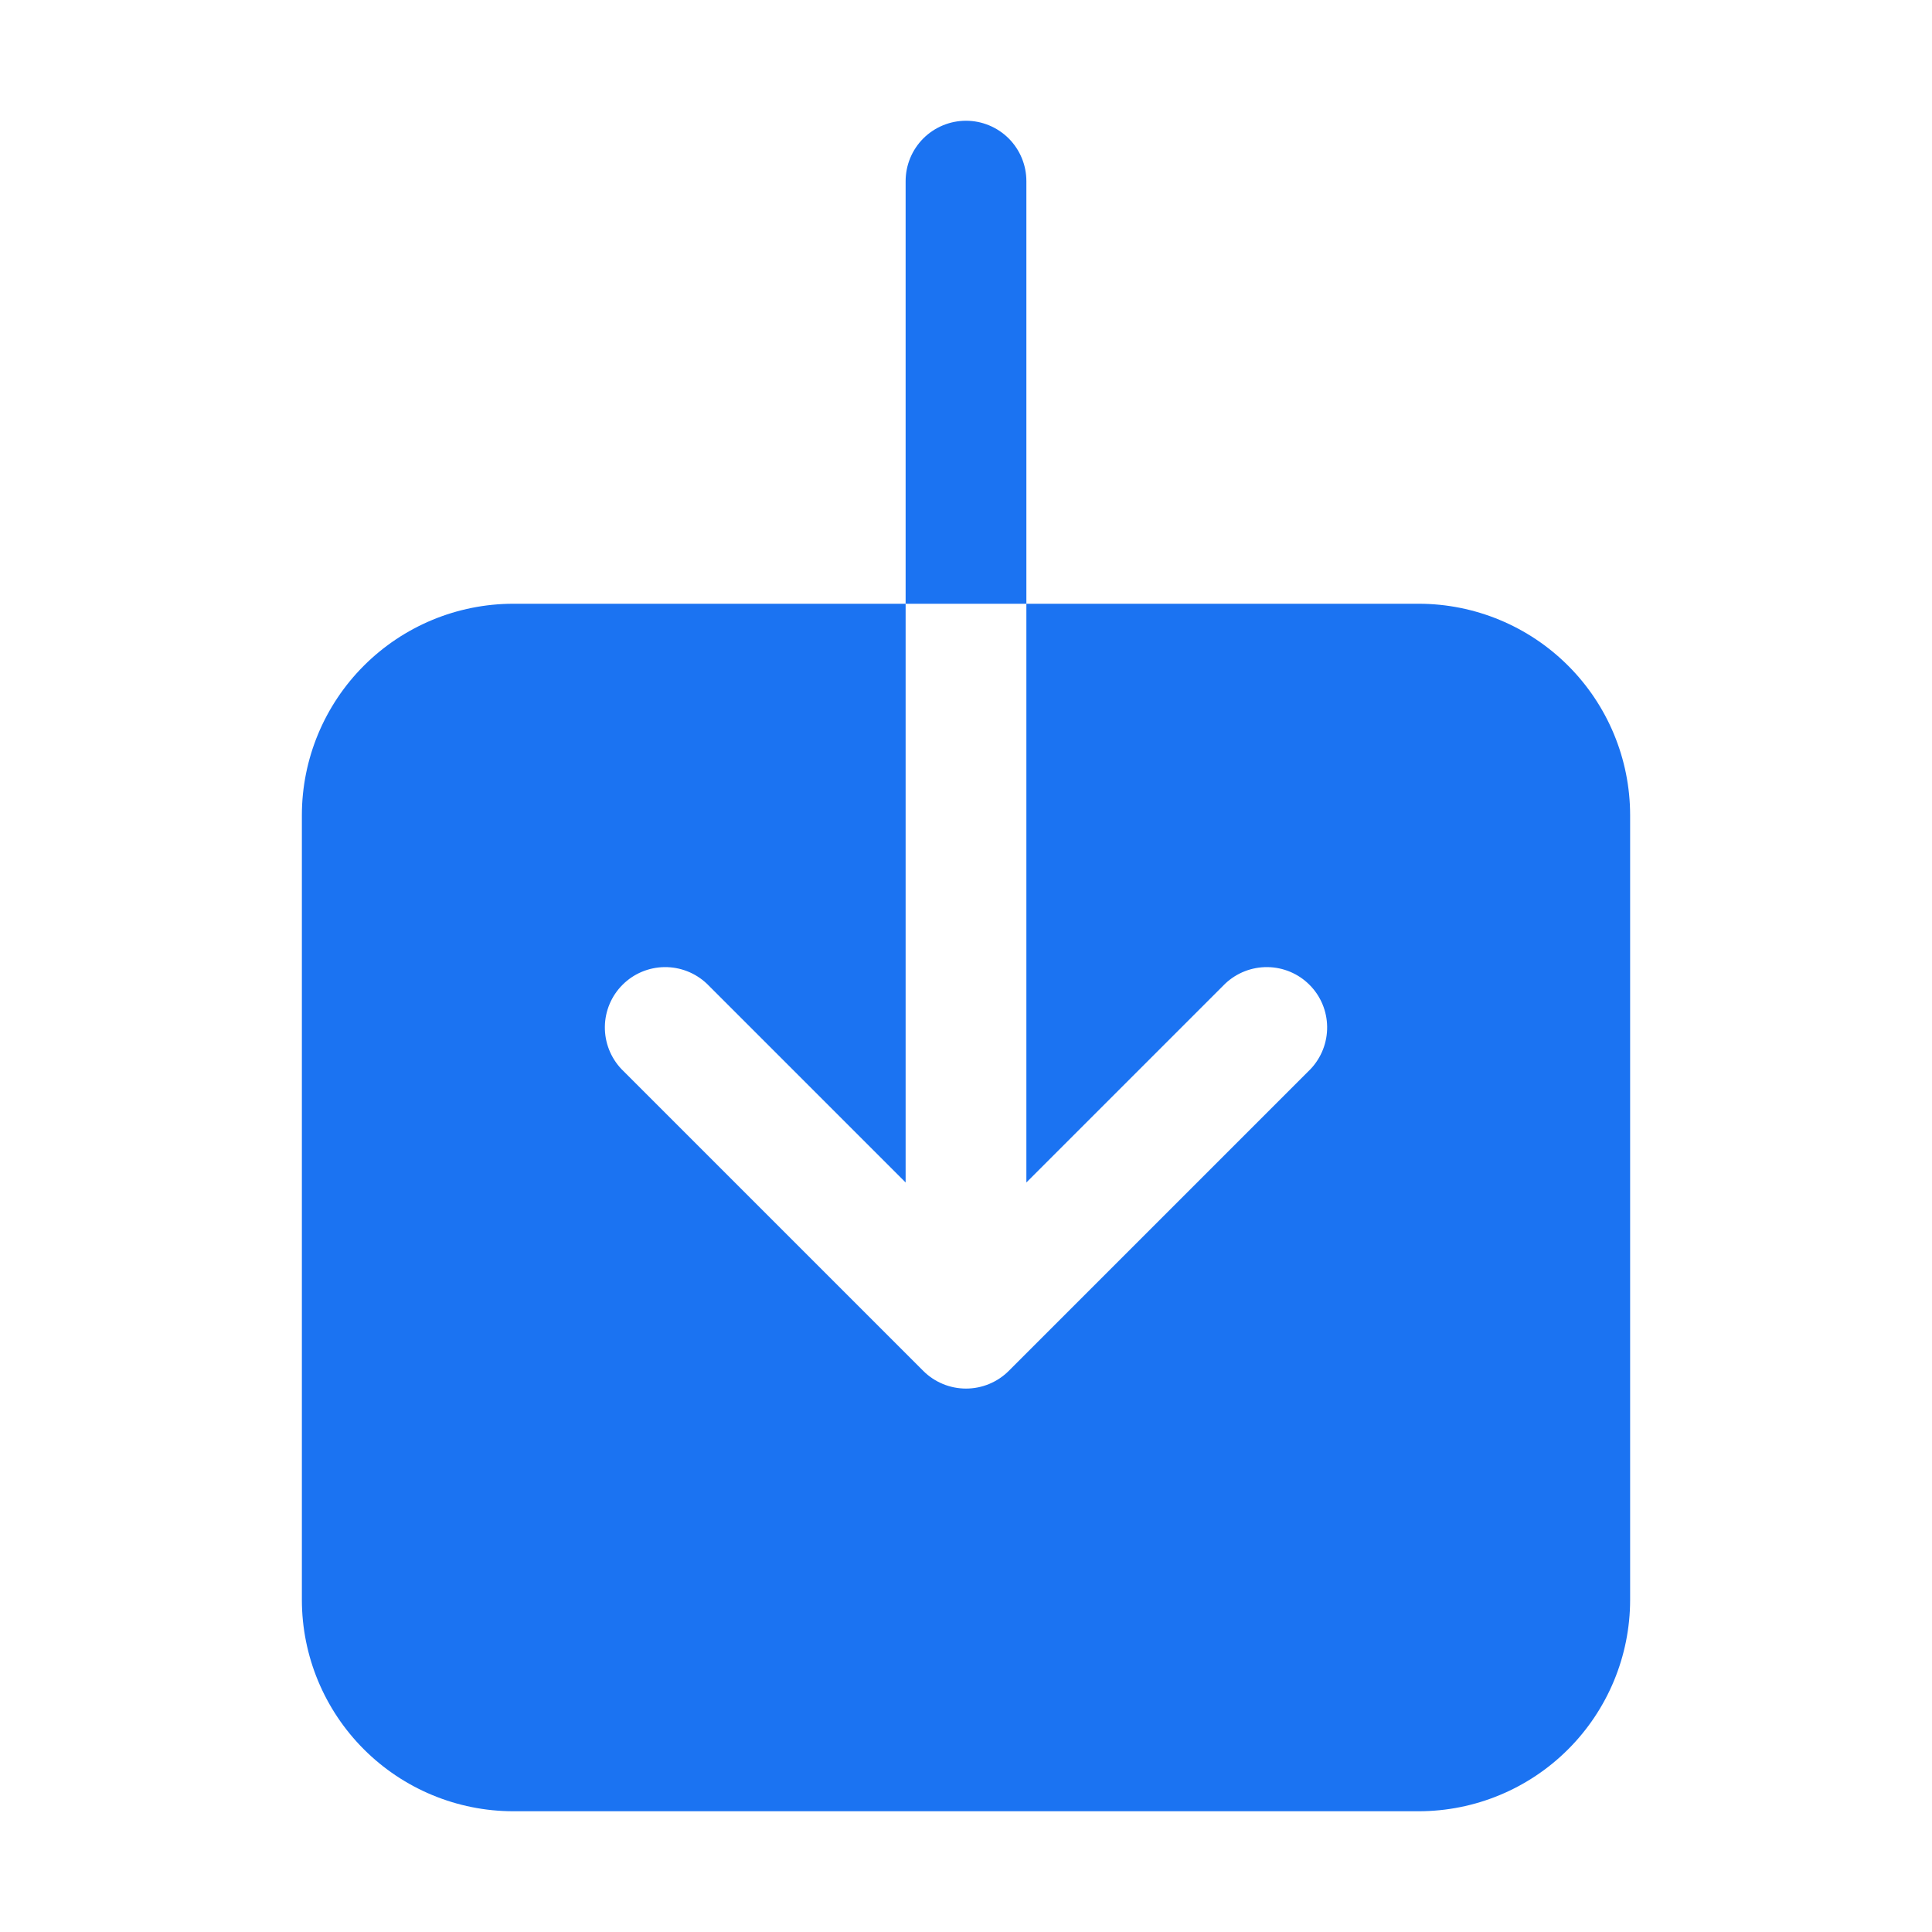 <svg width="40" height="40" viewBox="0 0 40 40" fill="none" xmlns="http://www.w3.org/2000/svg">
<path d="M29.375 12.5H21.25V24.482L25.366 20.366C25.603 20.142 25.917 20.019 26.243 20.023C26.569 20.027 26.881 20.158 27.111 20.389C27.342 20.619 27.473 20.931 27.477 21.257C27.481 21.583 27.358 21.897 27.134 22.134L20.884 28.384C20.649 28.618 20.331 28.749 20 28.749C19.669 28.749 19.351 28.618 19.116 28.384L12.866 22.134C12.642 21.897 12.519 21.583 12.523 21.257C12.527 20.931 12.658 20.619 12.889 20.389C13.119 20.158 13.431 20.027 13.757 20.023C14.083 20.019 14.397 20.142 14.634 20.366L18.75 24.482V12.5H10.625C9.465 12.501 8.353 12.963 7.533 13.783C6.713 14.603 6.251 15.715 6.25 16.875V33.125C6.251 34.285 6.713 35.397 7.533 36.217C8.353 37.037 9.465 37.499 10.625 37.5H29.375C30.535 37.499 31.647 37.037 32.467 36.217C33.287 35.397 33.749 34.285 33.75 33.125V16.875C33.749 15.715 33.287 14.603 32.467 13.783C31.647 12.963 30.535 12.501 29.375 12.5ZM21.25 3.75C21.25 3.418 21.118 3.101 20.884 2.866C20.649 2.632 20.331 2.5 20 2.5C19.669 2.5 19.351 2.632 19.116 2.866C18.882 3.101 18.75 3.418 18.75 3.75V12.5H21.25V3.75Z" fill="#1B73F2"/>
</svg>
